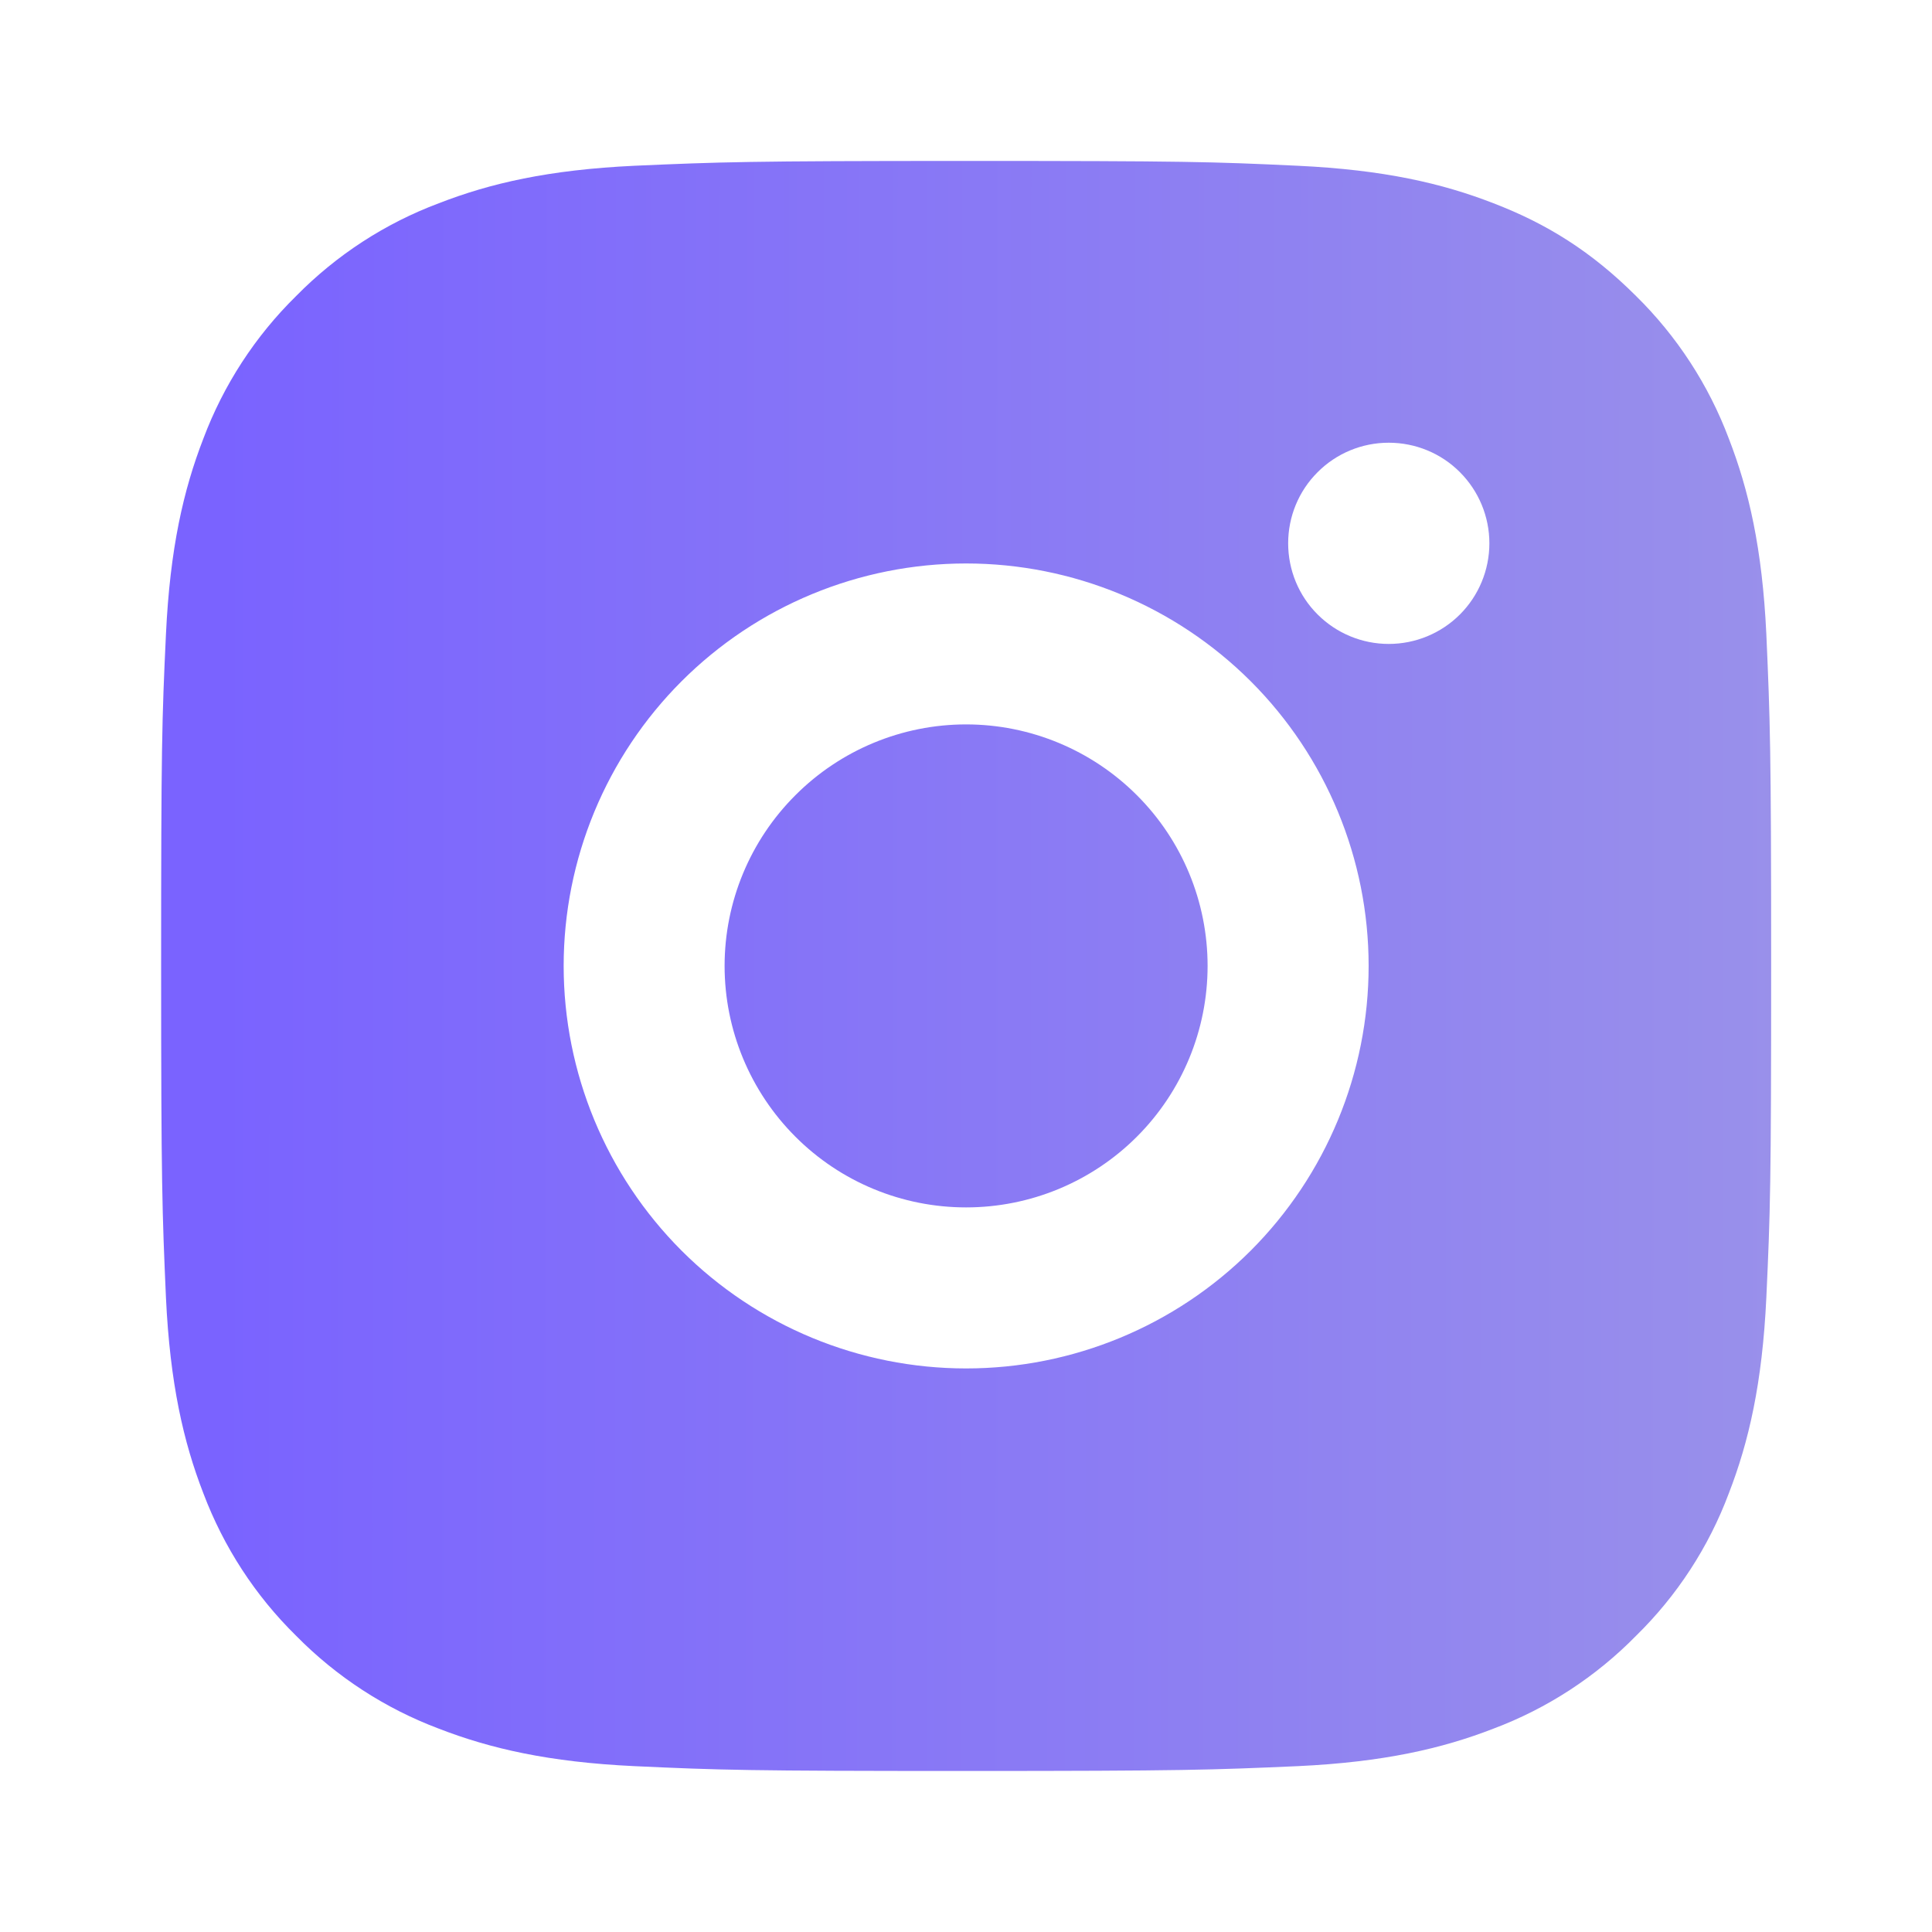 <svg width="20" height="20" viewBox="0 0 20 20" fill="none" xmlns="http://www.w3.org/2000/svg">
<path d="M10.001 1.666C12.265 1.666 12.548 1.674 13.436 1.716C14.324 1.758 14.928 1.897 15.46 2.104C16.01 2.315 16.473 2.602 16.936 3.064C17.36 3.481 17.688 3.985 17.897 4.541C18.103 5.072 18.243 5.677 18.285 6.564C18.324 7.453 18.335 7.735 18.335 9.999C18.335 12.264 18.326 12.546 18.285 13.434C18.243 14.322 18.103 14.926 17.897 15.458C17.689 16.014 17.361 16.518 16.936 16.934C16.52 17.358 16.016 17.686 15.46 17.895C14.929 18.101 14.324 18.241 13.436 18.283C12.548 18.322 12.265 18.333 10.001 18.333C7.737 18.333 7.455 18.324 6.566 18.283C5.679 18.241 5.075 18.101 4.543 17.895C3.987 17.686 3.483 17.358 3.066 16.934C2.642 16.518 2.315 16.014 2.105 15.458C1.899 14.927 1.76 14.322 1.718 13.434C1.679 12.546 1.668 12.264 1.668 9.999C1.668 7.735 1.676 7.453 1.718 6.564C1.76 5.676 1.899 5.073 2.105 4.541C2.314 3.985 2.642 3.48 3.066 3.064C3.483 2.64 3.987 2.312 4.543 2.104C5.075 1.897 5.678 1.758 6.566 1.716C7.455 1.677 7.737 1.666 10.001 1.666ZM10.001 5.833C8.896 5.833 7.836 6.272 7.055 7.053C6.274 7.834 5.835 8.894 5.835 9.999C5.835 11.104 6.274 12.164 7.055 12.946C7.836 13.727 8.896 14.166 10.001 14.166C11.106 14.166 12.166 13.727 12.948 12.946C13.729 12.164 14.168 11.104 14.168 9.999C14.168 8.894 13.729 7.834 12.948 7.053C12.166 6.272 11.106 5.833 10.001 5.833ZM15.418 5.624C15.418 5.348 15.308 5.083 15.113 4.888C14.918 4.692 14.653 4.583 14.376 4.583C14.1 4.583 13.835 4.692 13.64 4.888C13.444 5.083 13.335 5.348 13.335 5.624C13.335 5.901 13.444 6.166 13.64 6.361C13.835 6.556 14.1 6.666 14.376 6.666C14.653 6.666 14.918 6.556 15.113 6.361C15.308 6.166 15.418 5.901 15.418 5.624ZM10.001 7.499C10.664 7.499 11.3 7.763 11.769 8.232C12.238 8.7 12.501 9.336 12.501 9.999C12.501 10.662 12.238 11.298 11.769 11.767C11.3 12.236 10.664 12.499 10.001 12.499C9.338 12.499 8.702 12.236 8.234 11.767C7.765 11.298 7.501 10.662 7.501 9.999C7.501 9.336 7.765 8.7 8.234 8.232C8.702 7.763 9.338 7.499 10.001 7.499Z" fill="url(#paint0_linear_2395_5875)"/>
<defs>
<linearGradient id="paint0_linear_2395_5875" x1="2.262" y1="1.666" x2="19.447" y2="1.678" gradientUnits="userSpaceOnUse">
<stop stop-color="#7A63FF"/>
<stop offset="1" stop-color="#9B93E9"/>
</linearGradient>
</defs>
</svg>
